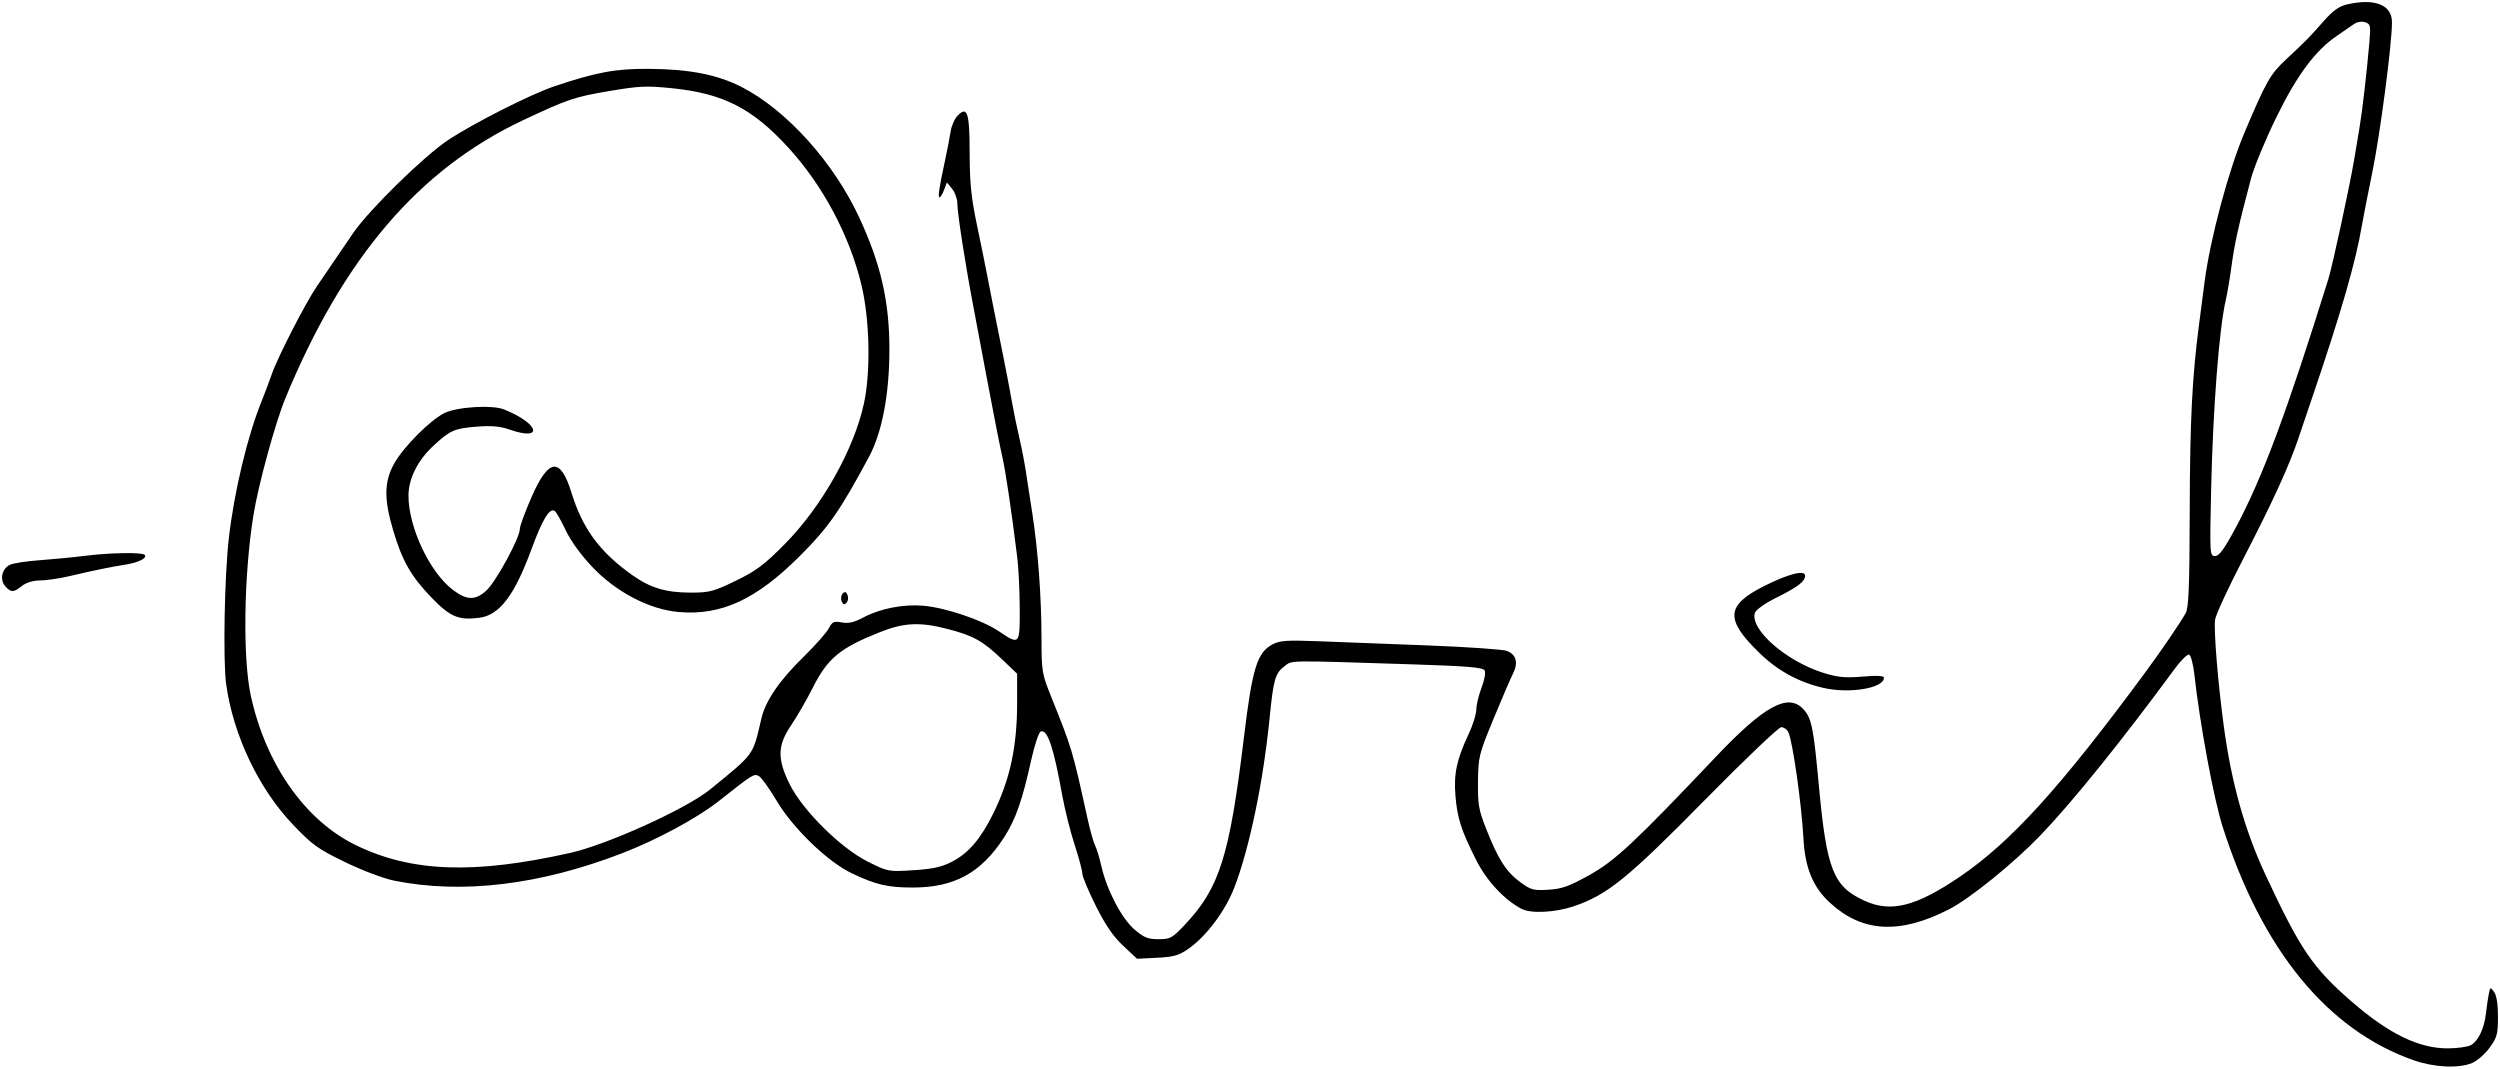 <?xml version="1.0" encoding="UTF-8" standalone="no"?>
<!-- Created with Inkscape (http://www.inkscape.org/) -->

<svg
   width="243.443mm"
   height="104.057mm"
   viewBox="0 0 243.443 104.057"
   version="1.1"
   id="svg5"
   xmlns="http://www.w3.org/2000/svg"
   xmlns:svg="http://www.w3.org/2000/svg">
  <defs
     id="defs2" />
  <g
     id="layer1"
     transform="translate(62.493,-29.184)">
    <path
       style="fill:#000000;stroke-width:0.265"
       d="m 172.548,132.431 c -8.408,-2.947 -14.794,-10.76 -18.615,-22.773 -0.863,-2.714 -2.208,-9.961 -2.745,-14.796 -0.112,-1.007 -0.343,-1.877 -0.514,-1.934 -0.171,-0.056 -0.818,0.589 -1.439,1.434 -5.057,6.885 -9.931,12.931 -13.015,16.144 -2.624,2.734 -6.899,6.193 -8.94,7.234 -4.793,2.445 -8.421,2.245 -11.563,-0.637 -1.663,-1.526 -2.435,-3.382 -2.593,-6.233 -0.193,-3.485 -1.058,-9.561 -1.481,-10.407 -0.128,-0.255 -0.436,-0.465 -0.686,-0.467 -0.25,-0.002 -3.609,3.201 -7.465,7.118 -7.489,7.607 -9.479,9.219 -12.745,10.322 -1.801,0.608 -4.159,0.727 -5.066,0.255 -1.675,-0.871 -3.414,-2.738 -4.425,-4.747 -1.464,-2.911 -1.837,-4.067 -2.021,-6.252 -0.18,-2.146 0.118,-3.544 1.285,-6.03 0.41,-0.873 0.746,-1.945 0.746,-2.381 1.88e-4,-0.437 0.229,-1.397 0.509,-2.133 0.305,-0.802 0.421,-1.483 0.289,-1.696 -0.169,-0.274 -1.744,-0.405 -6.793,-0.567 -12.759,-0.408 -11.886,-0.421 -12.695,0.184 -0.889,0.664 -1.068,1.288 -1.435,5.006 -0.616,6.229 -1.964,12.714 -3.44,16.54 -0.873,2.265 -2.71,4.723 -4.434,5.935 -0.964,0.678 -1.435,0.815 -3.087,0.898 l -1.949,0.098 -1.35,-1.263 c -0.972,-0.909 -1.718,-1.998 -2.664,-3.888 -0.723,-1.444 -1.314,-2.856 -1.314,-3.139 0,-0.282 -0.339,-1.551 -0.754,-2.82 -0.415,-1.269 -0.957,-3.439 -1.206,-4.821 -0.842,-4.683 -1.439,-6.451 -2.092,-6.2 -0.189,0.072 -0.611,1.348 -0.939,2.835 -0.858,3.893 -1.521,5.772 -2.655,7.516 -2.225,3.424 -4.83,4.846 -8.876,4.843 -2.432,-0.002 -3.553,-0.262 -5.903,-1.373 -2.364,-1.117 -5.774,-4.411 -7.378,-7.128 -0.686,-1.162 -1.451,-2.222 -1.7,-2.355 -0.473,-0.253 -0.574,-0.191 -3.87,2.415 -2.127,1.682 -6.015,3.781 -9.475,5.115 -7.994,3.082 -15.568,3.989 -22.172,2.655 -1.016,-0.205 -3.089,-0.988 -4.763,-1.799 -2.656,-1.287 -3.184,-1.666 -5.08,-3.65 -3.345,-3.499 -5.847,-8.77 -6.514,-13.723 -0.31,-2.302 -0.158,-10.472 0.263,-14.155 0.519,-4.541 1.812,-9.949 3.195,-13.361 0.324,-0.8 0.772,-1.991 0.995,-2.646 0.535,-1.572 3.293,-6.946 4.377,-8.529 0.472,-0.689 1.243,-1.82 1.712,-2.514 0.47,-0.693 1.303,-1.915 1.852,-2.715 1.527,-2.225 6.833,-7.425 9.176,-8.992 2.417,-1.617 8.081,-4.49 10.365,-5.257 4.134,-1.388 5.984,-1.731 9.239,-1.709 3.939,0.026 6.677,0.563 9.032,1.771 4.383,2.249 8.972,7.35 11.462,12.739 2.101,4.547 2.921,8.151 2.921,12.828 0,4.332 -0.711,8.066 -1.989,10.447 -2.828,5.269 -3.948,6.875 -6.736,9.657 -4.244,4.235 -7.635,5.805 -11.78,5.452 -2.865,-0.244 -6.123,-1.948 -8.459,-4.424 -1.106,-1.173 -2.093,-2.542 -2.578,-3.58 -0.433,-0.924 -0.906,-1.755 -1.053,-1.845 -0.508,-0.314 -1.199,0.839 -2.299,3.831 -1.615,4.395 -3.078,6.314 -5.015,6.573 -2.03,0.272 -2.868,-0.079 -4.676,-1.959 -1.994,-2.074 -2.838,-3.546 -3.718,-6.485 -0.939,-3.135 -0.91,-4.839 0.113,-6.628 0.912,-1.594 3.41,-4.106 4.806,-4.833 1.206,-0.628 4.693,-0.85 5.875,-0.373 3.454,1.392 3.875,3.138 0.467,1.938 -0.867,-0.305 -1.713,-0.378 -3.113,-0.268 -2.204,0.173 -2.611,0.35 -4.225,1.838 -1.545,1.424 -2.452,3.231 -2.452,4.885 0,3.07 2.057,7.442 4.31,9.161 1.346,1.026 2.166,1.055 3.237,0.115 0.933,-0.82 3.3,-5.159 3.3,-6.051 0,-0.265 0.503,-1.637 1.118,-3.049 1.671,-3.835 2.82,-3.98 3.897,-0.493 1.097,3.55 2.774,5.821 5.965,8.075 1.75,1.236 3.272,1.686 5.684,1.682 1.805,-0.003 2.209,-0.11 4.365,-1.158 1.993,-0.969 2.76,-1.542 4.762,-3.565 3.617,-3.653 6.766,-9.256 7.723,-13.741 0.666,-3.121 0.549,-8.21 -0.266,-11.556 C 20.214,52.075 17.62,47.218 14.27,43.557 10.771,39.733 7.934,38.284 2.957,37.777 0.463,37.523 -0.233,37.554 -3.177,38.052 c -3.379,0.571 -4.03,0.791 -8.366,2.831 -10.152,4.777 -17.535,13.416 -23.174,27.117 -0.978,2.375 -2.631,8.436 -3.099,11.359 -0.942,5.888 -1.054,13.948 -0.244,17.621 1.472,6.674 5.288,12.096 10.202,14.496 5.413,2.644 11.509,2.866 20.886,0.763 3.634,-0.815 11.329,-4.305 13.626,-6.179 4.37,-3.566 4.147,-3.258 4.994,-6.909 0.402,-1.731 1.751,-3.702 4.13,-6.031 1.115,-1.091 2.206,-2.323 2.424,-2.738 0.35,-0.664 0.502,-0.734 1.277,-0.588 0.653,0.123 1.193,-0.002 2.103,-0.486 1.632,-0.868 3.887,-1.308 5.836,-1.14 2.158,0.186 5.718,1.387 7.333,2.473 2.052,1.381 2.067,1.364 2.054,-2.217 -0.006,-1.71 -0.115,-3.942 -0.242,-4.961 -0.611,-4.906 -1.126,-8.357 -1.482,-9.922 -0.215,-0.946 -0.882,-4.339 -1.482,-7.541 -0.6,-3.201 -1.183,-6.297 -1.294,-6.879 -0.786,-4.109 -1.574,-9.167 -1.574,-10.106 0,-0.448 -0.229,-1.096 -0.509,-1.44 l -0.509,-0.625 -0.279,0.728 c -0.153,0.4 -0.348,0.728 -0.433,0.728 -0.184,0 -0.054,-0.894 0.509,-3.499 0.229,-1.059 0.484,-2.378 0.568,-2.932 0.084,-0.554 0.395,-1.25 0.693,-1.548 0.942,-0.942 1.149,-0.285 1.157,3.693 0.006,2.903 0.151,4.31 0.728,7.064 0.396,1.892 0.844,4.094 0.995,4.895 0.29,1.53 0.667,3.43 1.55,7.805 0.294,1.455 0.668,3.42 0.832,4.366 0.164,0.946 0.48,2.494 0.703,3.44 0.223,0.946 0.516,2.434 0.65,3.307 0.135,0.873 0.428,2.778 0.651,4.233 0.552,3.596 0.879,8.055 0.887,12.102 0.006,3.234 0.044,3.464 0.938,5.689 2.043,5.08 2.07,5.171 3.536,11.843 0.256,1.164 0.59,2.355 0.742,2.646 0.152,0.291 0.424,1.184 0.605,1.984 0.528,2.341 1.981,5.129 3.229,6.197 0.927,0.793 1.307,0.947 2.343,0.947 1.149,0 1.33,-0.099 2.548,-1.389 3.402,-3.603 4.364,-6.654 5.778,-18.322 0.815,-6.728 1.282,-8.223 2.815,-9.015 0.683,-0.353 1.431,-0.404 4.297,-0.292 1.909,0.075 6.69,0.258 10.625,0.407 3.935,0.15 7.467,0.391 7.849,0.536 0.923,0.351 1.143,1.155 0.607,2.214 -0.239,0.472 -1.097,2.465 -1.907,4.43 -1.415,3.433 -1.474,3.67 -1.502,6.085 -0.027,2.26 0.058,2.736 0.844,4.723 1.136,2.874 1.925,4.091 3.298,5.091 1.013,0.738 1.273,0.807 2.715,0.717 1.315,-0.081 2.01,-0.329 3.961,-1.413 2.527,-1.403 4.422,-3.173 12.342,-11.528 4.643,-4.898 6.965,-6.198 8.438,-4.724 0.882,0.882 1.054,1.691 1.591,7.487 0.768,8.278 1.401,9.868 4.484,11.266 2.558,1.159 5.008,0.533 9.273,-2.372 4.967,-3.384 9.749,-8.653 17.992,-19.826 1.639,-2.222 3.413,-4.823 3.974,-5.826 0.296,-0.529 0.375,-2.541 0.395,-10.054 0.024,-8.682 0.233,-12.873 0.899,-17.992 0.142,-1.091 0.39,-2.996 0.551,-4.233 0.548,-4.199 2.331,-10.856 3.898,-14.552 2.102,-4.958 2.496,-5.651 4.01,-7.064 1.998,-1.866 2.245,-2.116 3.672,-3.734 0.928,-1.051 1.508,-1.467 2.299,-1.647 2.706,-0.617 4.366,0.046 4.366,1.744 0,2.086 -1.148,10.863 -1.901,14.538 -0.447,2.183 -0.913,4.554 -1.034,5.268 -0.599,3.525 -1.961,8.263 -4.684,16.295 -0.518,1.528 -1.204,3.552 -1.523,4.498 -0.898,2.657 -2.562,6.279 -5.407,11.774 -1.432,2.765 -2.639,5.384 -2.683,5.821 -0.12,1.194 0.288,6.15 0.85,10.319 0.752,5.579 2.044,10.179 4.086,14.552 3.385,7.25 4.581,9.007 8.371,12.296 3.633,3.153 6.572,4.577 9.402,4.554 0.901,-0.007 1.882,-0.144 2.18,-0.303 0.742,-0.397 1.322,-1.605 1.495,-3.114 0.08,-0.694 0.206,-1.559 0.282,-1.922 0.132,-0.64 0.149,-0.645 0.512,-0.148 0.241,0.33 0.375,1.19 0.375,2.407 0,1.693 -0.086,2.013 -0.81,3.012 -0.446,0.615 -1.216,1.288 -1.711,1.495 -1.303,0.544 -3.688,0.433 -5.681,-0.266 z M 30.167,113.115 c 1.626,-0.824 2.805,-2.19 4.045,-4.686 1.645,-3.311 2.34,-6.53 2.34,-10.836 l 4.5e-5,-2.804 -1.529,-1.458 c -1.818,-1.734 -2.749,-2.25 -5.218,-2.893 -2.701,-0.703 -4.261,-0.632 -6.61,0.301 -3.899,1.549 -5.094,2.539 -6.549,5.426 -0.587,1.164 -1.527,2.795 -2.09,3.624 -1.344,1.98 -1.38,3.27 -0.163,5.742 1.252,2.543 4.959,6.223 7.607,7.551 1.97,0.988 2.002,0.994 4.426,0.844 1.866,-0.116 2.748,-0.306 3.741,-0.81 z M 155.188,80.619 c 2.625,-4.896 4.974,-11.197 9.052,-24.276 0.397,-1.273 2.115,-9.227 2.514,-11.642 0.132,-0.8 0.362,-2.17 0.509,-3.043 0.282,-1.669 0.715,-5.41 0.968,-8.372 0.14,-1.639 0.111,-1.77 -0.427,-1.941 -0.364,-0.115 -0.792,-0.027 -1.158,0.239 -0.319,0.232 -1.007,0.707 -1.528,1.056 -2.125,1.421 -3.927,3.835 -5.944,7.96 -1.067,2.183 -2.177,4.862 -2.466,5.953 -1.209,4.562 -1.606,6.336 -1.892,8.467 -0.166,1.237 -0.427,2.785 -0.58,3.44 -0.635,2.718 -1.24,10.57 -1.413,18.322 -0.143,6.418 -0.135,6.548 0.383,6.548 0.399,0 0.884,-0.663 1.982,-2.712 z m -40.08,15.561 c -2.437,-0.555 -4.474,-1.664 -6.277,-3.417 -3.368,-3.274 -3.268,-4.636 0.478,-6.519 2.367,-1.19 3.974,-1.594 3.974,-0.999 0,0.56 -0.685,1.082 -2.824,2.151 -1.113,0.556 -1.967,1.165 -2.064,1.471 -0.51,1.606 3.07,4.728 6.712,5.853 1.365,0.422 2.093,0.489 3.77,0.349 1.462,-0.122 2.079,-0.085 2.079,0.123 0,0.999 -3.33,1.561 -5.847,0.987 z M 19.46,87.724 c -0.097,-0.252 -0.045,-0.59 0.115,-0.75 0.212,-0.212 0.339,-0.166 0.467,0.168 0.097,0.252 0.045,0.59 -0.115,0.75 -0.212,0.212 -0.339,0.166 -0.467,-0.168 z m -81.437,-1.451 c -0.572,-0.632 -0.337,-1.711 0.455,-2.093 0.316,-0.153 1.587,-0.35 2.824,-0.437 1.237,-0.088 3.321,-0.29 4.63,-0.451 2.377,-0.291 5.401,-0.336 5.653,-0.084 0.306,0.306 -0.567,0.754 -1.872,0.961 -1.543,0.244 -2.906,0.525 -5.5,1.131 -0.946,0.221 -2.21,0.405 -2.809,0.408 -0.681,0.003 -1.341,0.204 -1.762,0.535 -0.833,0.655 -1.051,0.659 -1.619,0.031 z"
       id="path21" />
  </g>
</svg>
